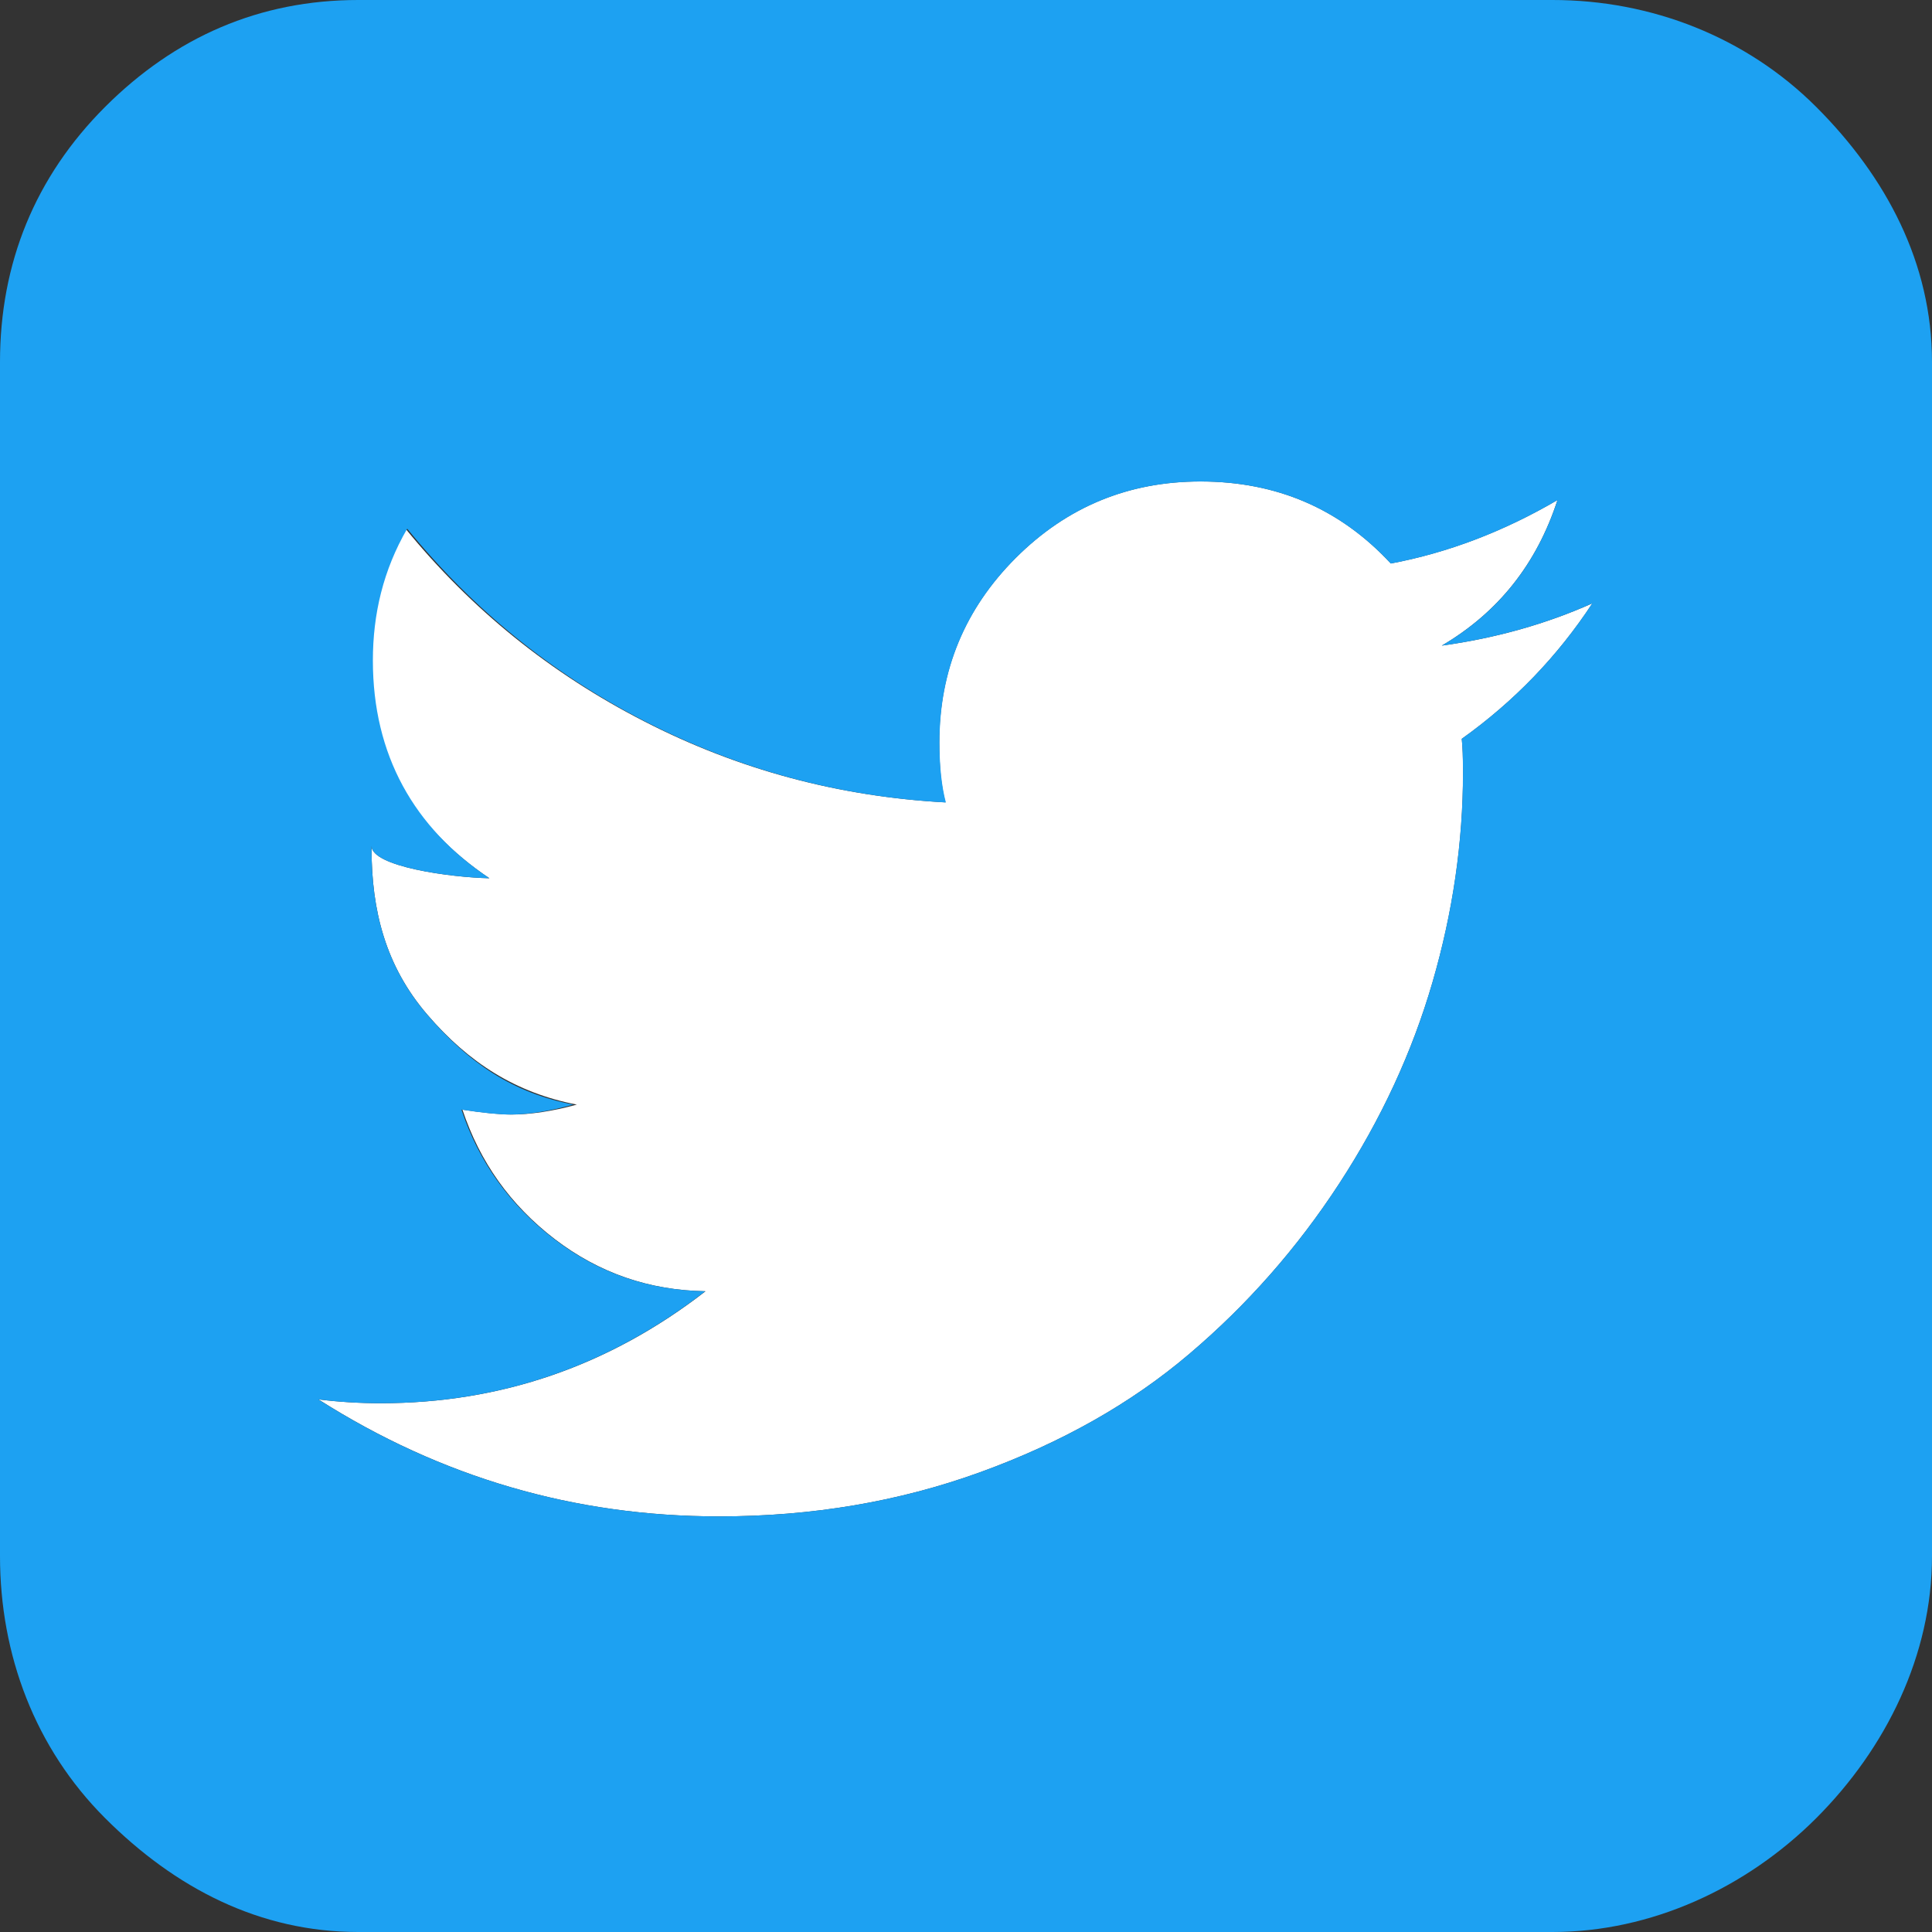 <?xml version="1.0" encoding="utf-8"?>
<!-- Generator: Adobe Illustrator 16.0.0, SVG Export Plug-In . SVG Version: 6.00 Build 0)  -->
<!DOCTYPE svg PUBLIC "-//W3C//DTD SVG 1.1//EN" "http://www.w3.org/Graphics/SVG/1.1/DTD/svg11.dtd">
<svg version="1.1" id="Capa_1" xmlns="http://www.w3.org/2000/svg" xmlns:xlink="http://www.w3.org/1999/xlink" x="0px" y="0px"
	 width="26px" height="26px" viewBox="0 0 26 26" enable-background="new 0 0 26 26" xml:space="preserve">
<rect x="0" y="0" width="26" height="26" fill="#333333" stroke="none"/>
<g>
	<path fill="#FFFFFF" d="M20.96,6.729c-0.726,0.424-1.474,0.709-2.243,0.854c-0.682-0.736-1.535-1.104-2.562-1.104
		c-0.972,0-1.8,0.343-2.486,1.029S12.64,9.022,12.64,9.994c0,0.323,0.027,0.592,0.083,0.804c-1.439-0.078-2.789-0.441-4.051-1.089
		C7.41,9.063,6.339,8.197,5.457,7.114C5.134,7.673,4.973,8.264,4.973,8.889c0,1.272,0.598,2.249,1.613,2.93
		C6.061,11.808,5,11.662,5,11.384v0.033c0,0.837,0.189,1.582,0.748,2.234c0.559,0.653,1.199,1.058,2.015,1.214
		c-0.324,0.09-0.631,0.134-0.877,0.134c-0.145,0-0.374-0.021-0.663-0.066c0.234,0.703,0.645,1.283,1.241,1.741
		c0.597,0.457,1.271,0.691,2.031,0.703c-1.295,1.004-2.753,1.507-4.37,1.507c-0.291,0-0.57-0.018-0.839-0.051
		c1.652,1.05,3.448,1.574,5.39,1.574c1.25,0,2.422-0.198,3.516-0.595s2.031-0.926,2.813-1.591c0.781-0.663,1.454-1.428,2.018-2.293
		s0.982-1.769,1.256-2.712s0.41-1.884,0.41-2.821c0-0.201-0.006-0.352-0.017-0.452c0.703-0.502,1.289-1.11,1.758-1.824
		c-0.626,0.279-1.3,0.469-2.026,0.569C20.162,8.242,20.681,7.589,20.96,6.729z"/>
	<path fill="#1DA1F2" d="M24.442,1.439C23.499,0.497,22.221,0,20.893,0H4.821C3.493,0,2.357,0.497,1.414,1.439
		C0.471,2.382,0,3.543,0,4.871v16.071c0,1.328,0.471,2.582,1.414,3.525C2.357,25.41,3.493,26,4.821,26h16.071
		c1.328,0,2.606-0.59,3.55-1.532C25.385,23.524,26,22.271,26,20.942V4.871C26,3.543,25.385,2.382,24.442,1.439z M19.671,9.943
		c0.011,0.101,0.017,0.251,0.017,0.452c0,0.938-0.137,1.878-0.41,2.821s-0.692,1.847-1.256,2.712s-1.236,1.63-2.018,2.293
		c-0.781,0.665-1.719,1.194-2.813,1.591s-2.266,0.595-3.516,0.595c-1.941,0-3.738-0.524-5.391-1.574
		c0.269,0.033,0.547,0.051,0.838,0.051c1.617,0,3.074-0.503,4.369-1.507c-0.76-0.012-1.438-0.246-2.034-0.703
		c-0.597-0.458-1.013-1.038-1.247-1.741c0.29,0.045,0.508,0.066,0.652,0.066c0.246,0,0.53-0.044,0.854-0.134
		c-0.815-0.156-1.411-0.561-1.97-1.214C5.189,12.999,5,12.254,5,11.417v-0.033c0,0.278,1.061,0.424,1.586,0.435
		c-1.016-0.681-1.568-1.657-1.568-2.93c0-0.625,0.139-1.216,0.462-1.774c0.882,1.083,1.942,1.948,3.204,2.595
		c1.262,0.647,2.605,1.011,4.045,1.089c-0.056-0.212-0.086-0.48-0.086-0.804c0-0.972,0.342-1.8,1.027-2.486
		c0.688-0.687,1.515-1.029,2.486-1.029c1.026,0,1.879,0.368,2.561,1.104c0.77-0.145,1.518-0.43,2.243-0.854
		c-0.279,0.859-0.798,1.513-1.558,1.959c0.727-0.101,1.4-0.29,2.026-0.569C20.96,8.833,20.374,9.441,19.671,9.943z"/>
</g>
</svg>

